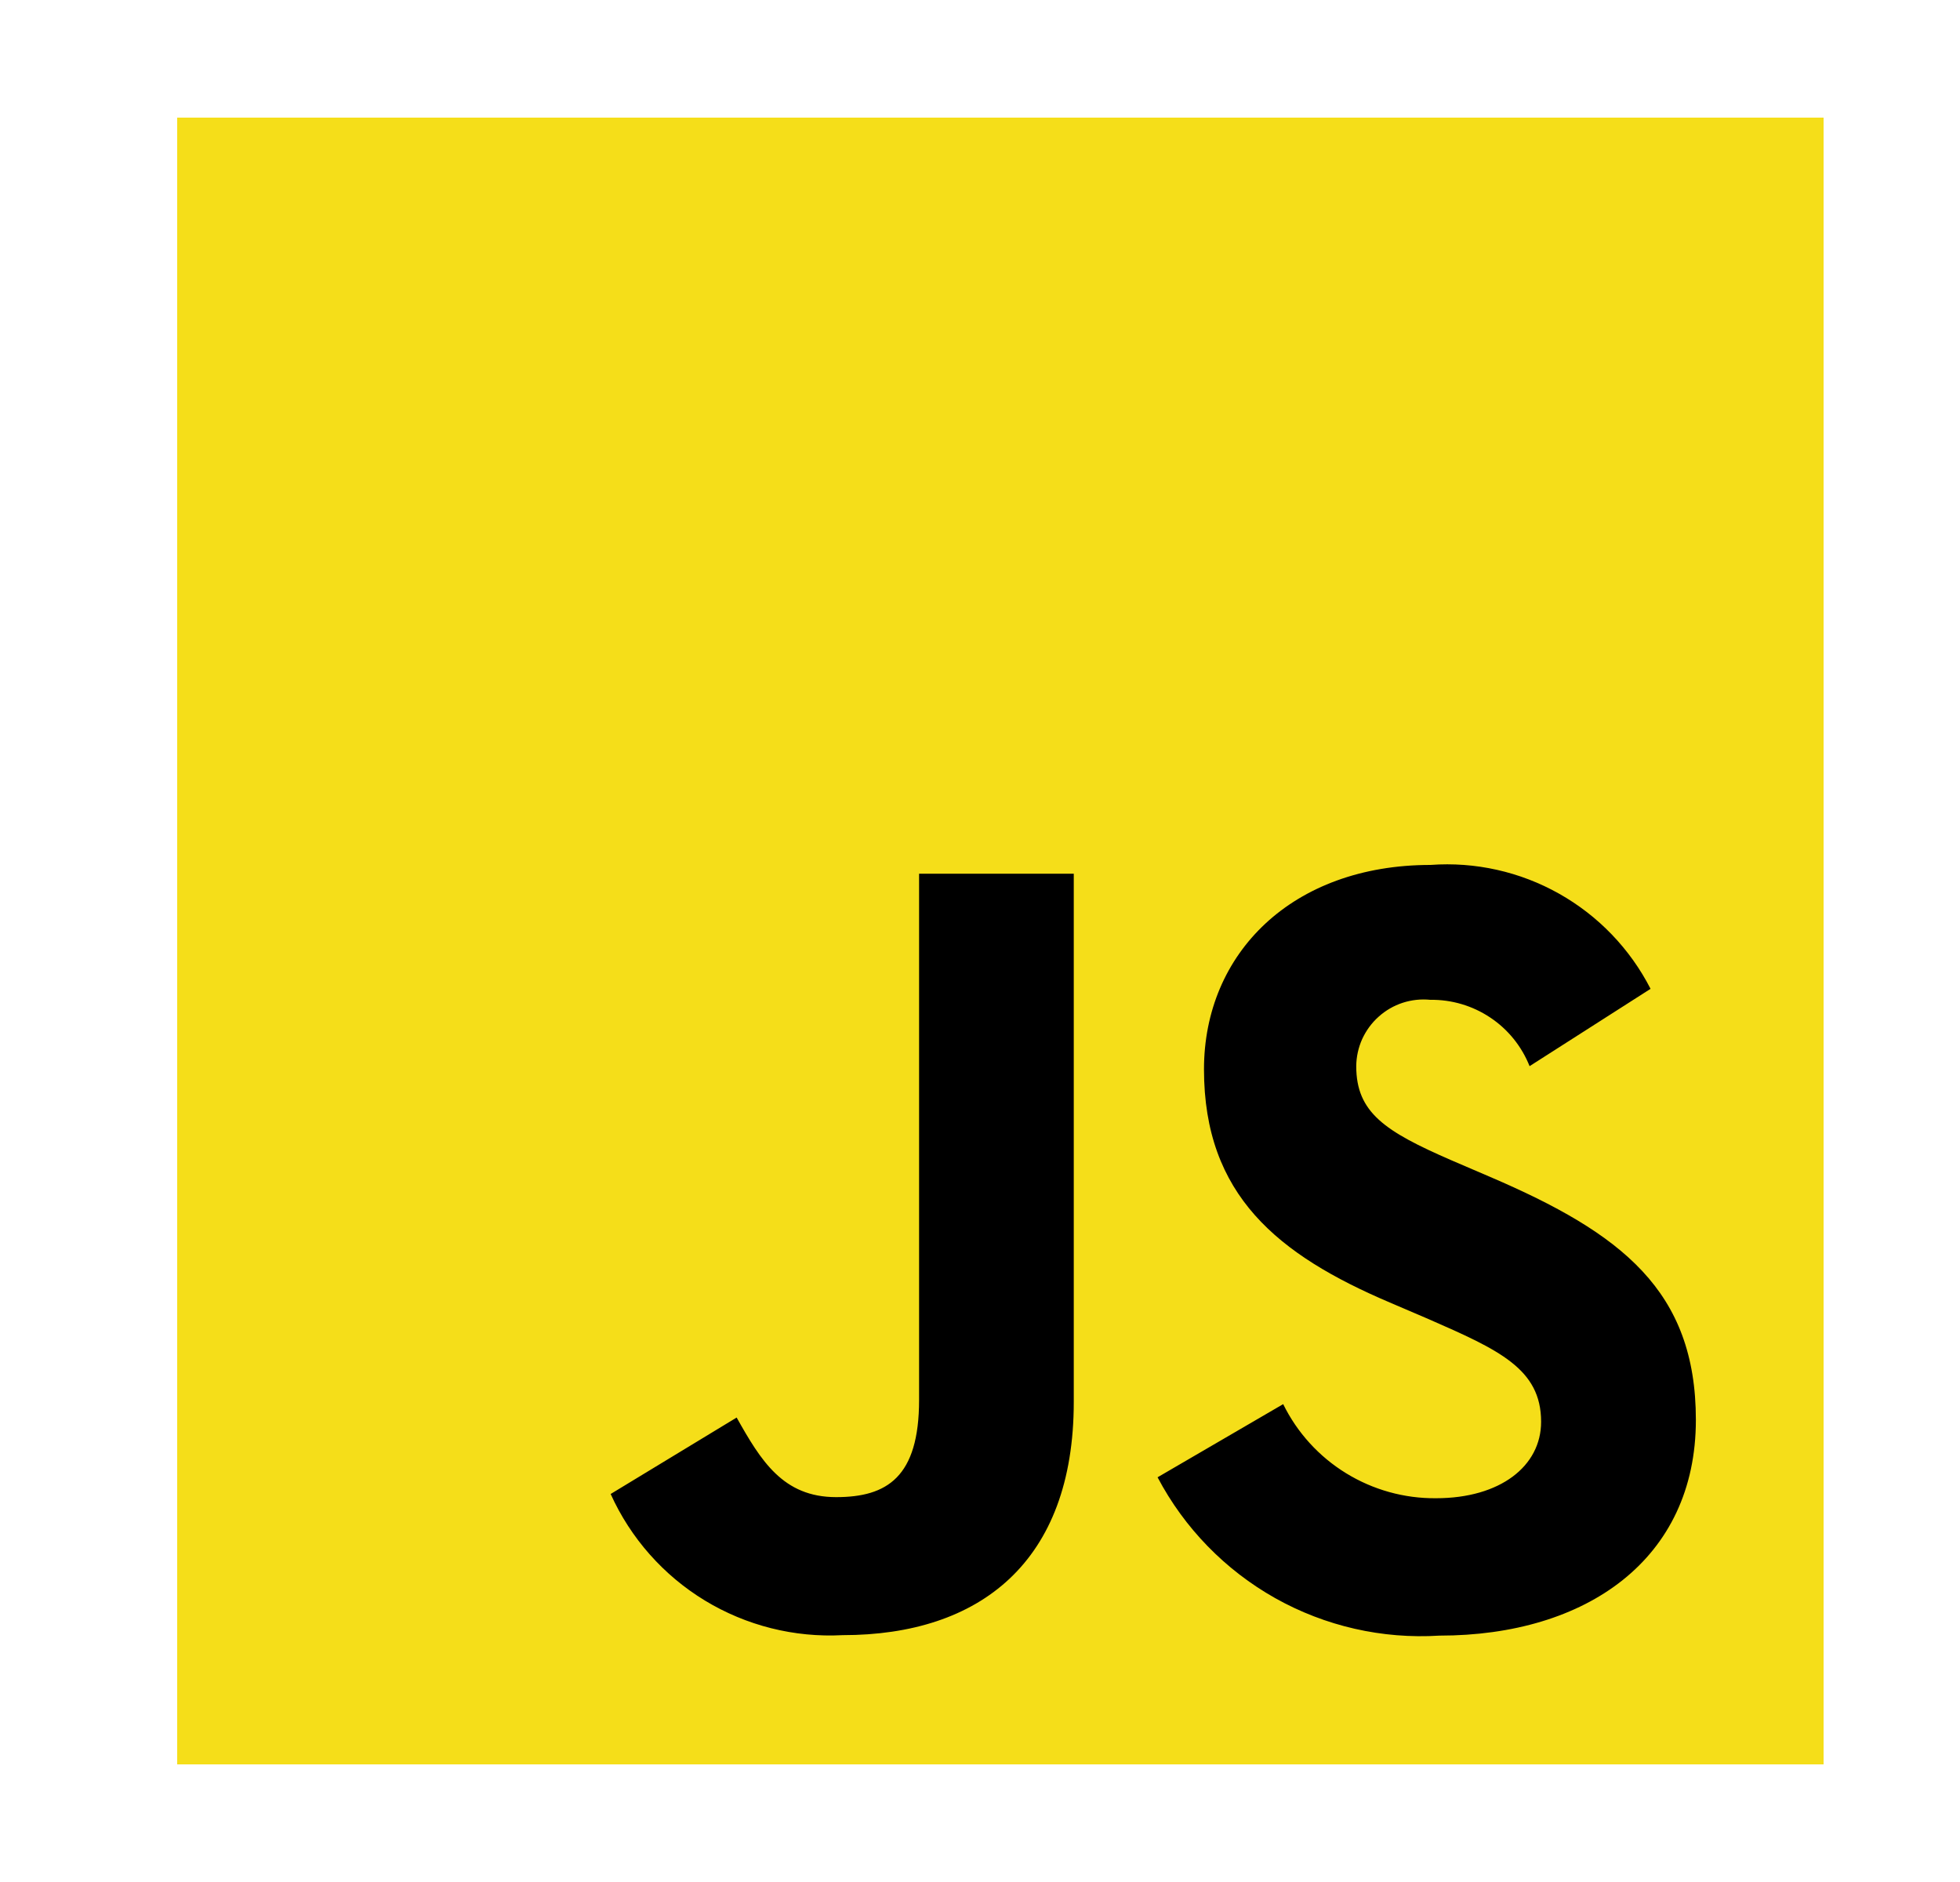 <svg width="25" height="24" viewBox="0 0 25 24" fill="none" xmlns="http://www.w3.org/2000/svg">
<path d="M2.26 1.5H23.26V22.5H2.26V1.5Z" fill="#F5DE19"/>
<path d="M16.367 17.906C16.546 18.27 16.824 18.575 17.169 18.787C17.514 18.999 17.912 19.11 18.317 19.106C19.134 19.106 19.657 18.698 19.657 18.131C19.657 17.456 19.12 17.215 18.22 16.821L17.727 16.61C16.302 16.003 15.357 15.243 15.357 13.636C15.357 12.157 16.482 11.03 18.246 11.03C18.817 10.988 19.388 11.116 19.887 11.397C20.386 11.678 20.792 12.1 21.053 12.61L19.51 13.596C19.409 13.343 19.235 13.127 19.008 12.976C18.782 12.825 18.515 12.746 18.243 12.75C18.125 12.738 18.005 12.751 17.891 12.788C17.778 12.825 17.674 12.885 17.585 12.965C17.496 13.044 17.425 13.142 17.375 13.25C17.326 13.359 17.3 13.477 17.299 13.596C17.299 14.188 17.666 14.428 18.512 14.796L19.006 15.008C20.683 15.727 21.631 16.459 21.631 18.107C21.631 19.884 20.235 20.858 18.361 20.858C17.631 20.904 16.903 20.738 16.265 20.38C15.627 20.021 15.106 19.486 14.765 18.839L16.367 17.906ZM9.396 18.077C9.705 18.627 9.987 19.092 10.665 19.092C11.313 19.092 11.723 18.838 11.723 17.852V11.142H13.696V17.878C13.696 19.922 12.496 20.852 10.749 20.852C10.132 20.885 9.519 20.731 8.99 20.41C8.462 20.089 8.043 19.615 7.789 19.052L9.396 18.077Z" fill="black"/>
</svg>
